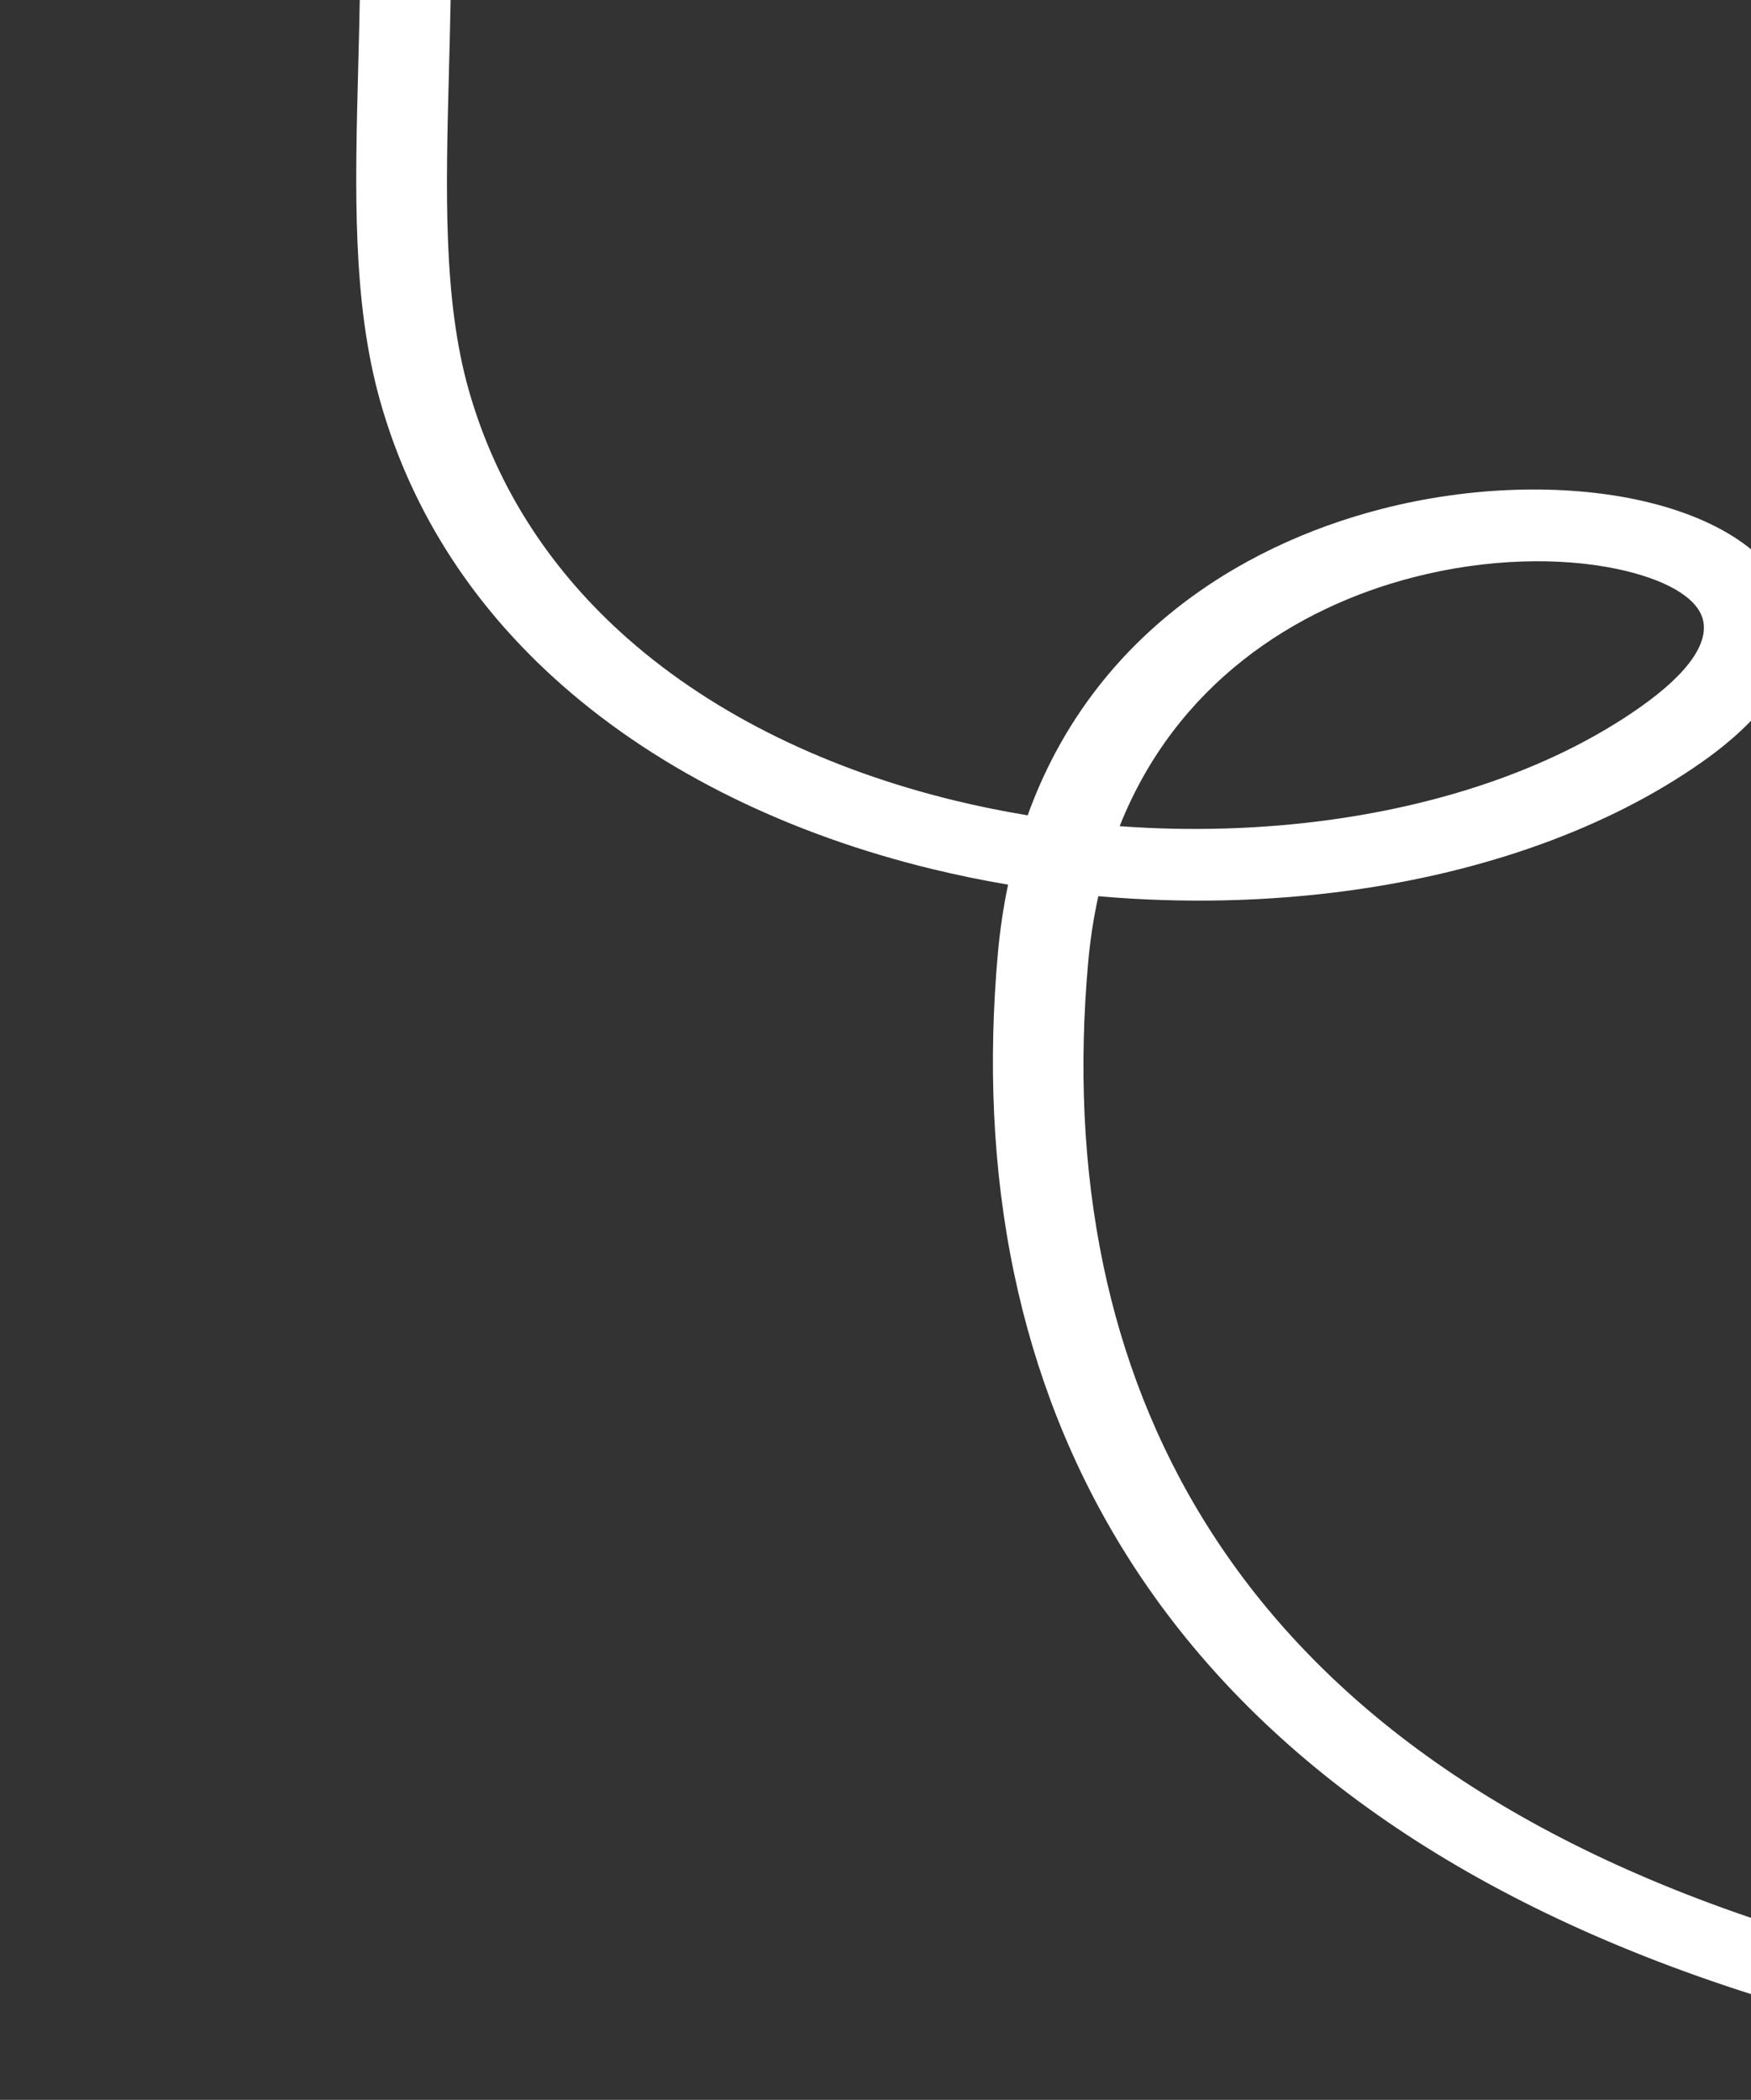 <?xml version="1.0" encoding="UTF-8"?> <svg xmlns="http://www.w3.org/2000/svg" width="226" height="271" viewBox="0 0 226 271" fill="none"><rect x="0" y="0" width="226" height="271" fill="#333333" stroke="none"/> <path d="M298.224 270.616C295.735 270.417 293.279 270.201 290.857 269.966C237.963 264.84 200.727 251.158 175.317 232.439C149.687 213.559 136.199 189.688 130.887 164.337C128.057 150.834 127.558 136.928 128.783 123.154C129.062 120.017 129.511 117.024 130.113 114.169C126.754 113.601 123.418 112.915 120.124 112.11C102.292 107.752 85.583 99.902 72.534 88.412C61.589 78.775 53.269 66.608 49.088 51.836C45.442 38.953 45.823 24.367 46.238 8.516C46.862 -15.326 47.55 -42.161 33.754 -69L47.373 -67.503C59.248 -40.91 58.564 -14.445 57.944 9.221C57.544 24.516 57.175 38.59 60.487 50.29C64.172 63.314 71.467 74.004 81.046 82.44C92.471 92.5 107.223 99.402 123.037 103.267C126.204 104.041 129.411 104.693 132.641 105.224C140.788 82.613 159.609 70.487 178.359 65.674C190.071 62.668 201.833 62.518 211.082 64.449C221.589 66.644 229.254 71.552 231.163 78.264C232.865 84.25 229.777 91.241 219.662 98.355C207.385 106.988 191.441 112.555 174.208 114.923C163.702 116.367 152.703 116.622 141.759 115.661C141.157 118.387 140.71 121.259 140.441 124.29C139.276 137.388 139.742 150.571 142.412 163.314C147.303 186.653 159.639 208.57 183.024 225.796C206.628 243.185 241.602 255.932 291.681 260.785C294.162 261.025 296.679 261.246 299.232 261.447L298.224 270.616ZM182.473 74.489C167.175 78.416 151.806 88.278 144.511 106.626C153.683 107.295 162.863 107.014 171.653 105.806C186.898 103.712 200.936 98.834 211.659 91.293C218.332 86.601 220.575 82.714 219.76 79.846C218.944 76.979 214.693 74.678 208.664 73.419C201.376 71.897 191.977 72.05 182.473 74.489Z" fill="white"></path> </svg> 